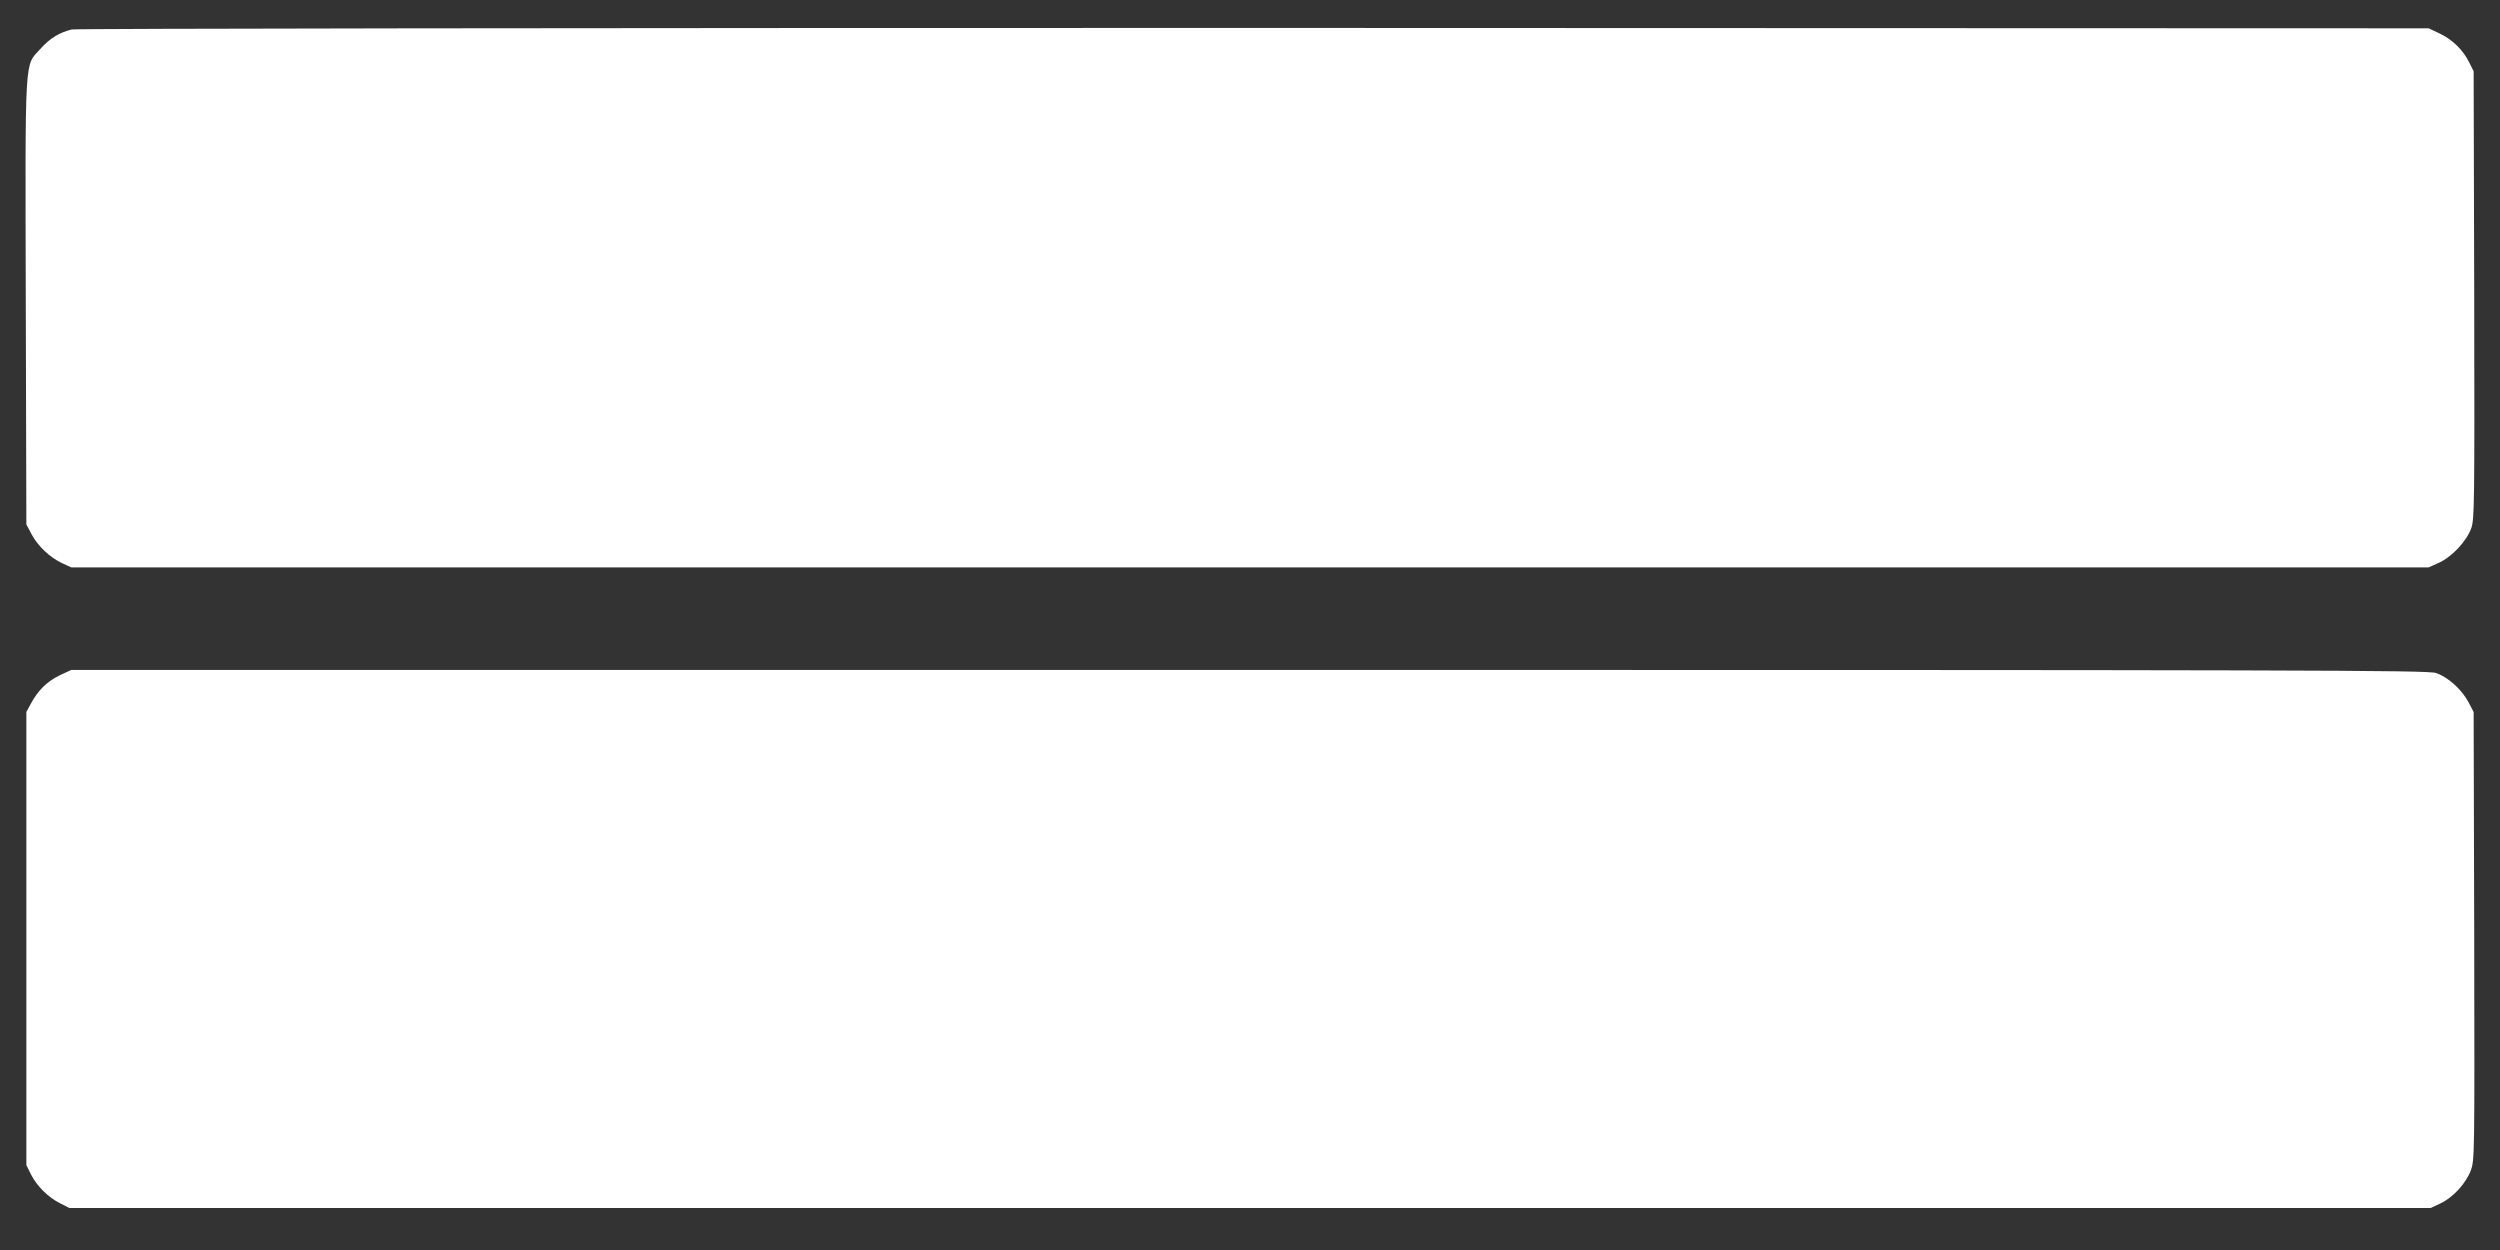 <?xml version="1.0" standalone="no"?>
<!DOCTYPE svg PUBLIC "-//W3C//DTD SVG 20010904//EN"
 "http://www.w3.org/TR/2001/REC-SVG-20010904/DTD/svg10.dtd">
<svg version="1.0" xmlns="http://www.w3.org/2000/svg"
 width="1280pt" height="640pt" viewBox="0 0 1280 640"
 preserveAspectRatio="xMidYMid meet">
<rect x="0" y="0" width="1280" height="640" fill="#333333" stroke="none"/>
<g transform="translate(0,640) scale(0.1,-0.1)"
fill="#ffffff" stroke="none">
<path d="M367 6249 c-62 -15 -112 -45 -161 -100 -81 -91 -77 -8 -74 -1295 l3
-1139 27 -51 c32 -60 93 -118 157 -148 l46 -21 6035 0 6035 0 53 24 c66 30
141 110 165 177 16 46 17 122 15 1194 l-3 1145 -23 46 c-31 63 -86 117 -152
148 l-55 26 -6015 2 c-3482 0 -6031 -3 -6053 -8z"/>
<path d="M305 2942 c-64 -31 -111 -77 -147 -145 l-23 -42 0 -1160 0 -1160 23
-47 c30 -60 89 -119 150 -149 l47 -24 6045 0 6045 0 47 22 c66 30 132 102 158
169 20 55 20 63 18 1202 l-3 1147 -27 51 c-34 64 -105 128 -165 148 -42 15
-615 16 -6077 16 l-6031 0 -60 -28z"/>
</g>
</svg>
